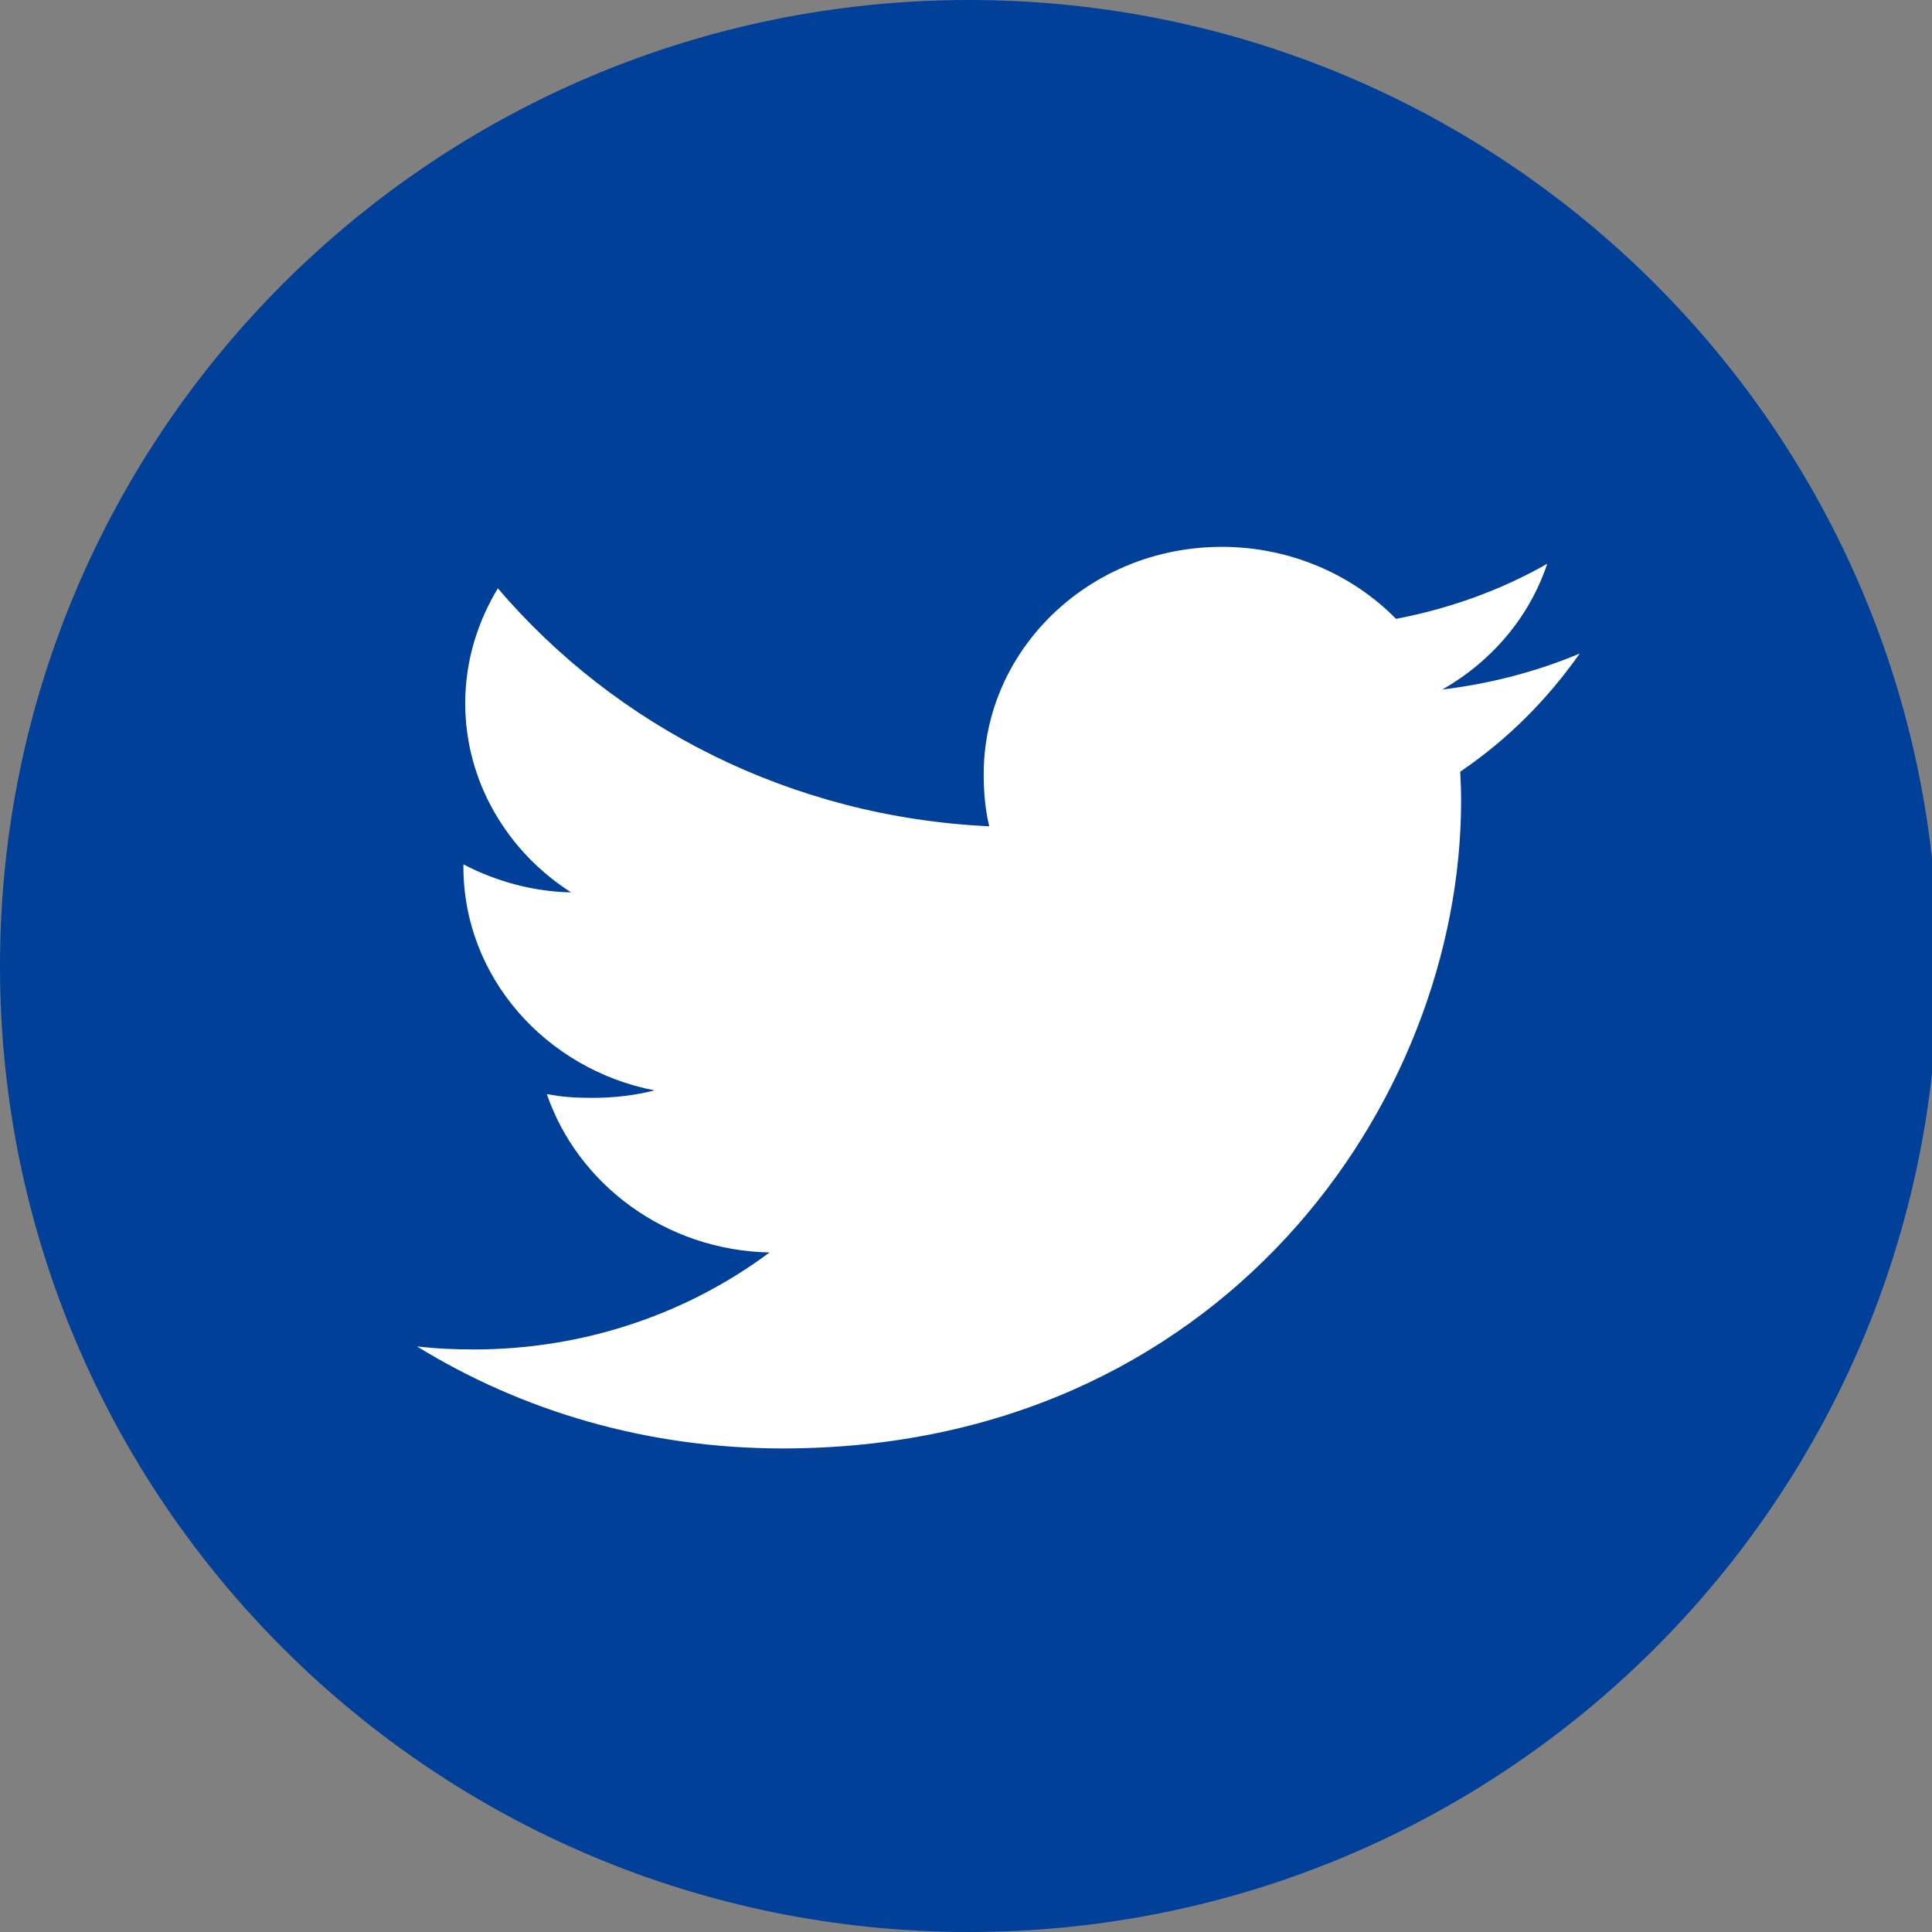 <?xml version="1.0" standalone="no"?>
<!-- Generator: Adobe Fireworks 10, Export SVG Extension by Aaron Beall (http://fireworks.abeall.com) . Version: 0.6.1  -->
<!DOCTYPE svg PUBLIC "-//W3C//DTD SVG 1.1//EN" "http://www.w3.org/Graphics/SVG/1.1/DTD/svg11.dtd">
<svg id="Untitled-%u30DA%u30FC%u30B8%201" viewBox="0 0 59 59" style="background-color:#ffffff00" version="1.1"
	xmlns="http://www.w3.org/2000/svg" xmlns:xlink="http://www.w3.org/1999/xlink" xml:space="preserve"
	x="0px" y="0px" width="59px" height="59px"
>
	<rect x="0" y="0" width="59" height="59" fill="#808080" stroke="none"/>
	<g id="%u30EC%u30A4%u30E4%u30FC%201">
		<path id="%u6955%u5186%u5F62" d="M 0 29.5 C 0 13.208 13.248 0 29.591 0 C 45.934 0 59.182 13.208 59.182 29.5 C 59.182 45.792 45.934 59 29.591 59 C 13.248 59 0 45.792 0 29.5 Z" fill="#004098"/>
		<path d="M 48.241 19.959 C 46.92 20.512 45.513 20.879 44.046 21.057 C 45.555 20.197 46.707 18.845 47.249 17.217 C 45.842 18.018 44.288 18.582 42.633 18.899 C 41.297 17.541 39.392 16.7 37.315 16.7 C 33.285 16.7 30.04 19.822 30.04 23.649 C 30.04 24.2 30.089 24.729 30.209 25.233 C 24.157 24.952 18.802 22.183 15.204 17.967 C 14.576 19.007 14.207 20.197 14.207 21.478 C 14.207 23.884 15.506 26.017 17.441 27.252 C 16.271 27.23 15.124 26.906 14.152 26.396 C 14.152 26.417 14.152 26.445 14.152 26.472 C 14.152 29.848 16.675 32.652 19.985 33.299 C 19.392 33.453 18.746 33.527 18.076 33.527 C 17.61 33.527 17.139 33.501 16.698 33.409 C 17.641 36.159 20.317 38.183 23.5 38.248 C 21.023 40.096 17.878 41.21 14.474 41.21 C 13.877 41.21 13.304 41.185 12.732 41.116 C 15.956 43.1 19.778 44.233 23.899 44.233 C 37.295 44.233 44.619 33.643 44.619 24.465 C 44.619 24.157 44.608 23.861 44.592 23.566 C 46.037 22.588 47.251 21.366 48.241 19.959 Z" fill="#ffffff"/>
	</g>
</svg>